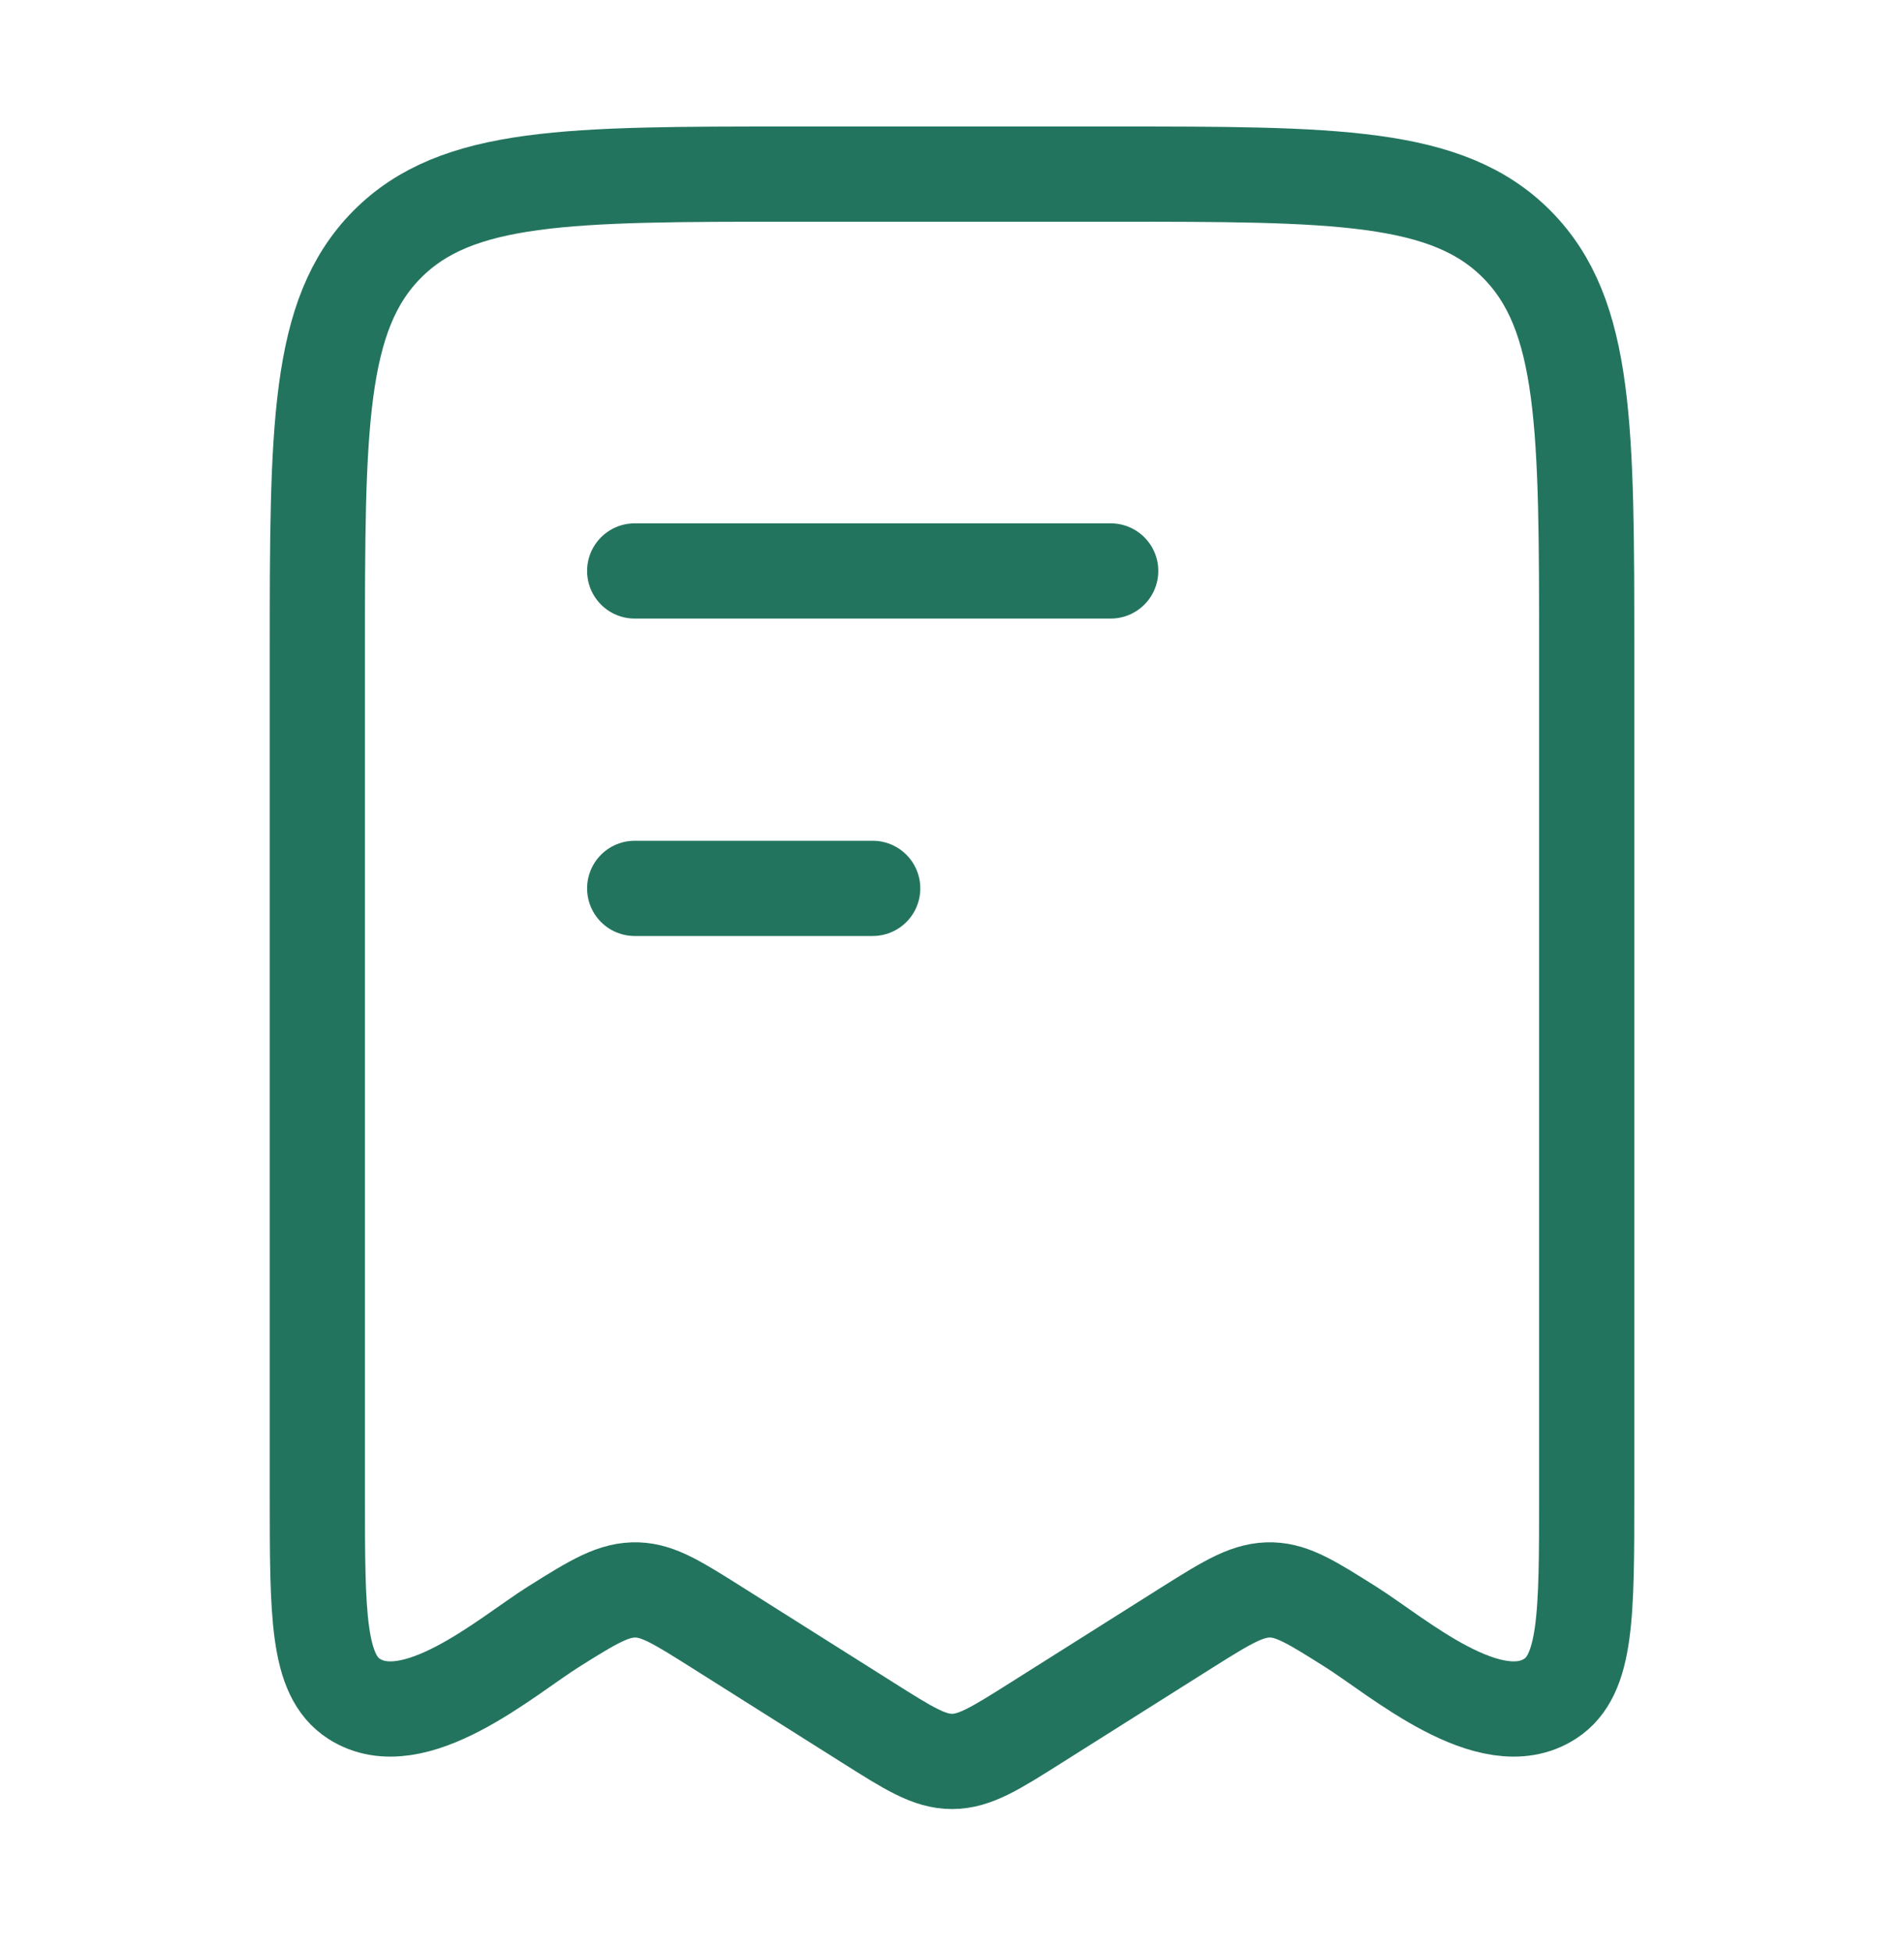 <svg width="40" height="41" viewBox="0 0 40 41" fill="none" xmlns="http://www.w3.org/2000/svg">
<path d="M6.667 31.399V13.747C6.667 8.99 6.667 6.612 8.131 5.134C9.596 3.656 11.953 3.656 16.667 3.656H23.334C28.048 3.656 30.405 3.656 31.869 5.134C33.334 6.612 33.334 8.99 33.334 13.747V31.399C33.334 33.919 33.334 35.178 32.564 35.674C31.305 36.485 29.36 34.785 28.382 34.168C27.574 33.659 27.17 33.404 26.721 33.389C26.236 33.373 25.825 33.618 24.952 34.168L21.767 36.177C20.908 36.719 20.478 36.99 20 36.99C19.522 36.99 19.093 36.719 18.234 36.177L15.049 34.168C14.241 33.659 13.836 33.404 13.388 33.389C12.903 33.373 12.492 33.618 11.618 34.168C10.64 34.785 8.695 36.485 7.437 35.674C6.667 35.178 6.667 33.919 6.667 31.399Z" stroke="#23745E" stroke-width="2" stroke-linecap="round" stroke-linejoin="round"/>
<path d="M18.334 18.656H13.334" stroke="#23745E" stroke-width="2" stroke-linecap="round" stroke-linejoin="round"/>
<path d="M23.334 11.99H13.334" stroke="#23745E" stroke-width="2" stroke-linecap="round" stroke-linejoin="round"/>
</svg>
